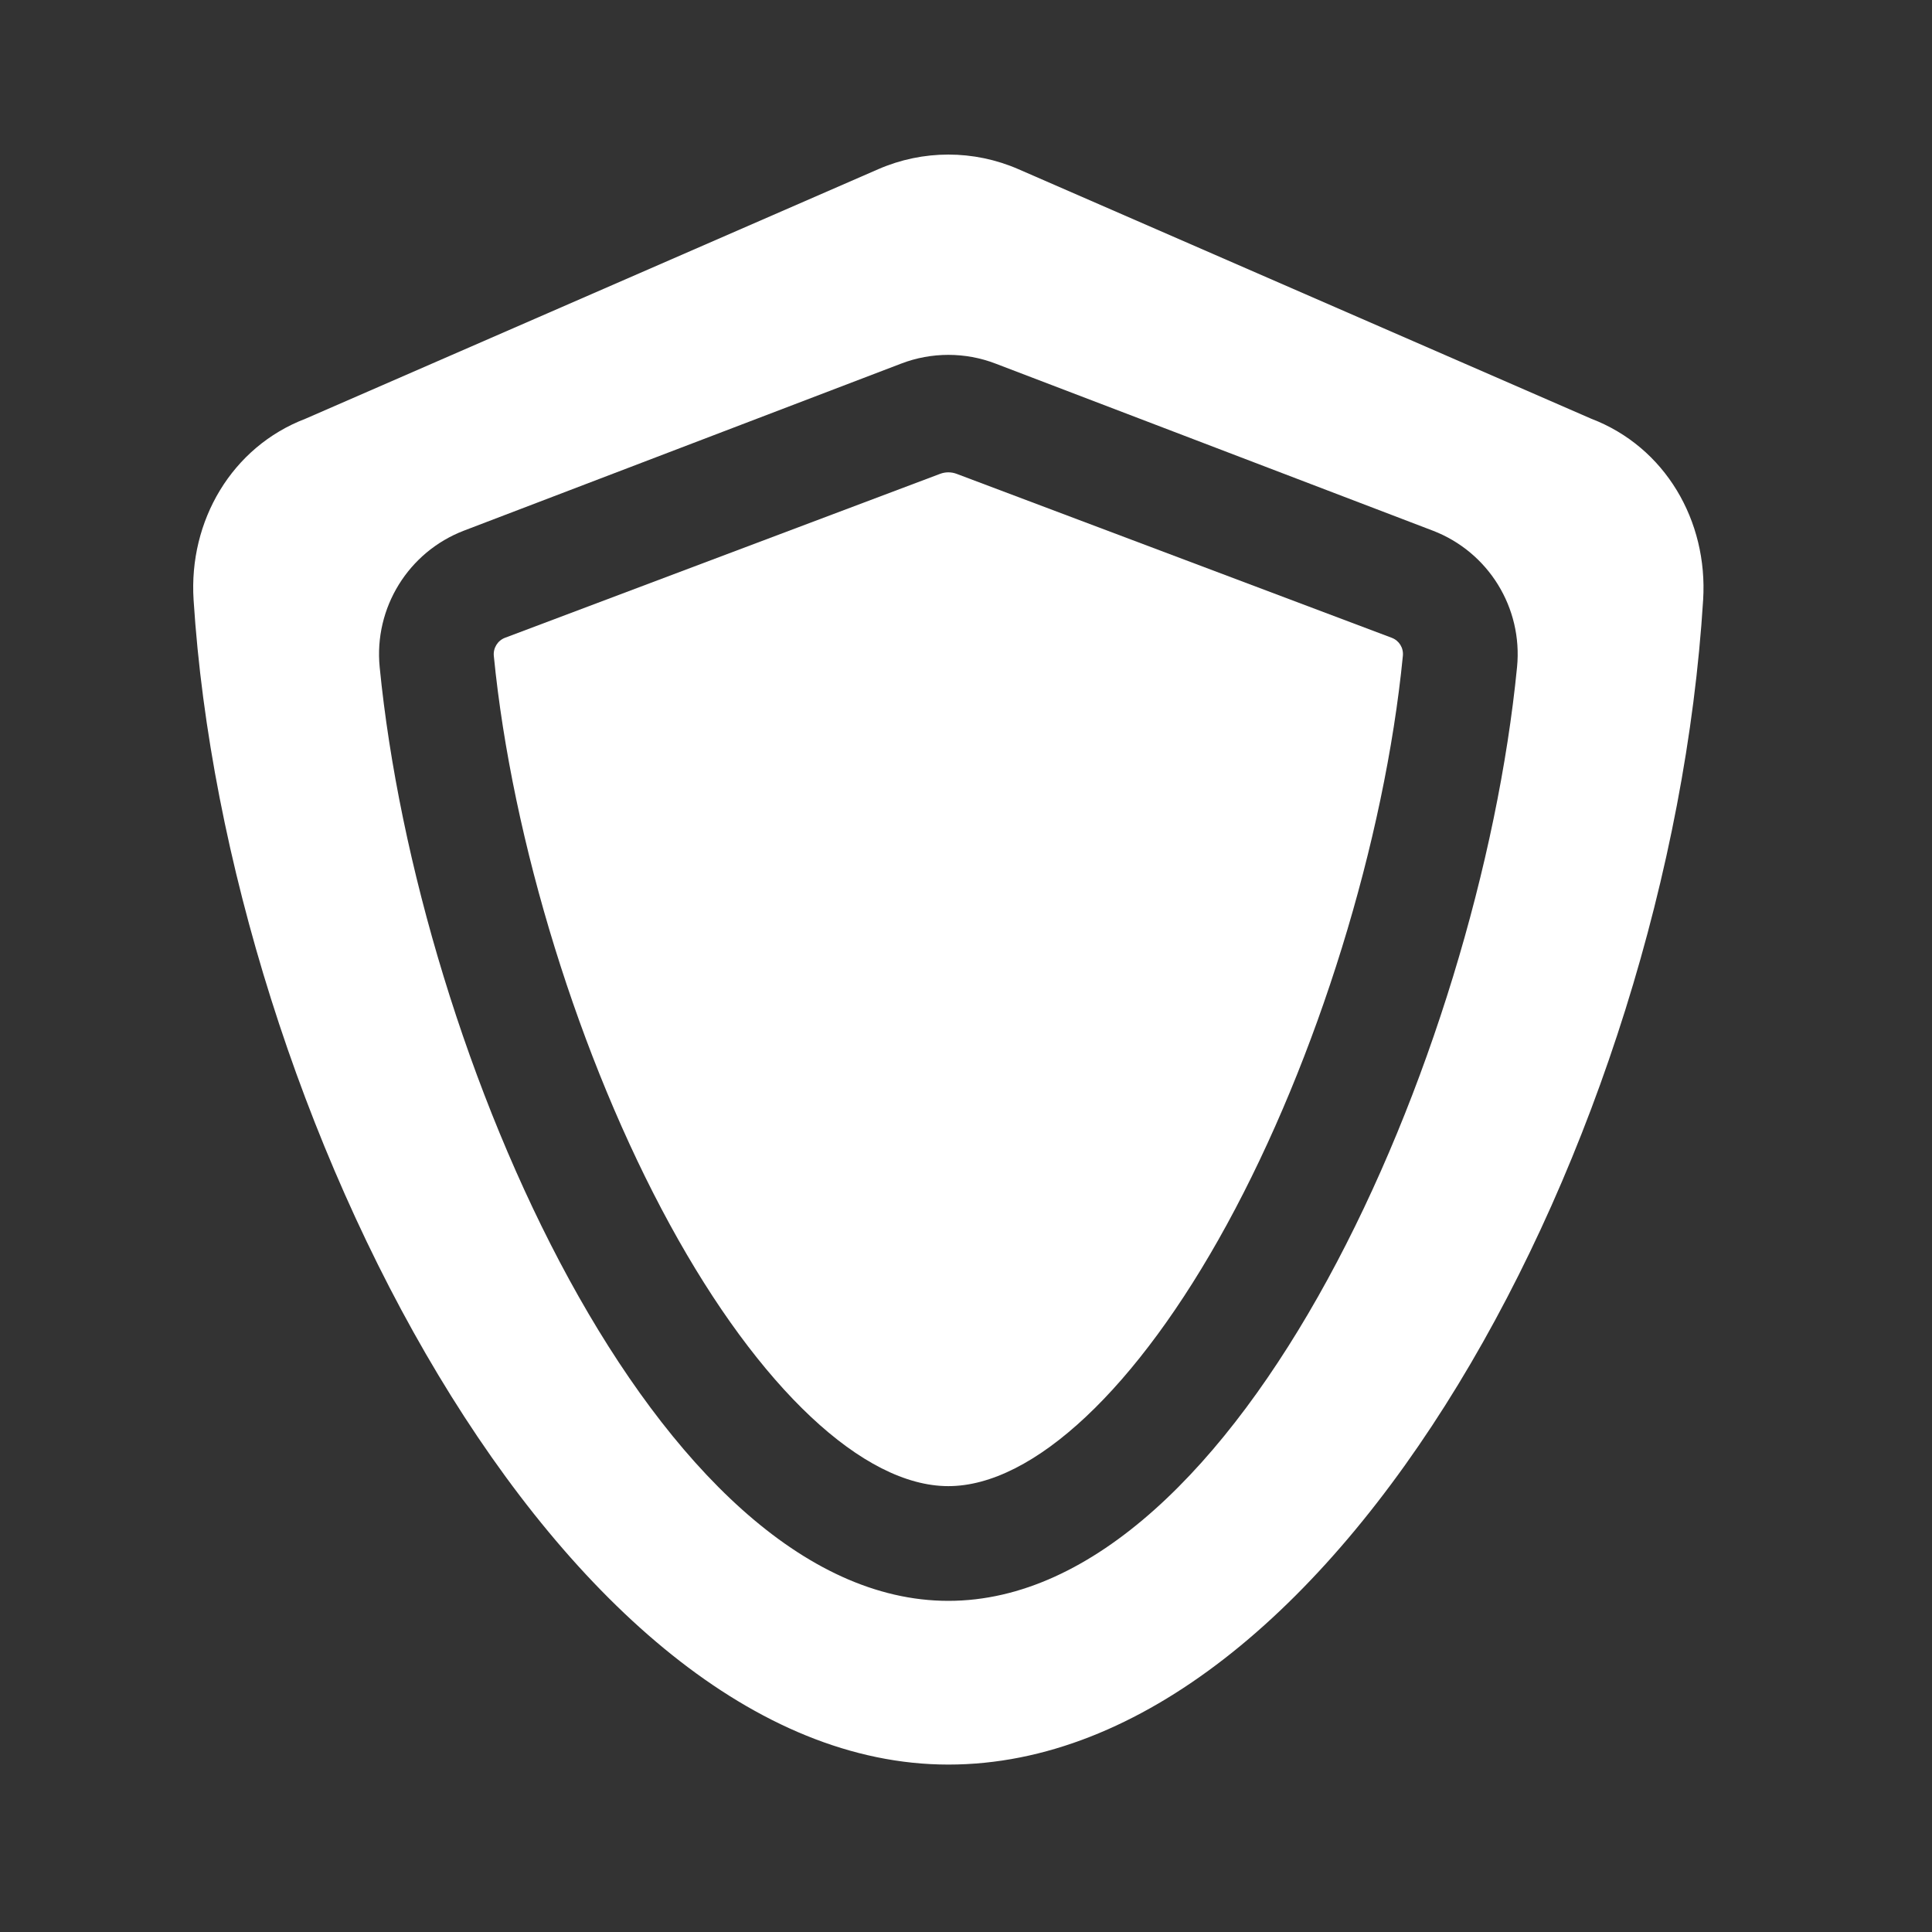 <svg width="50" height="50" viewBox="0 0 50 50" fill="none" xmlns="http://www.w3.org/2000/svg">
<rect x="0" y="0" width="50" height="50" fill="#333333" stroke="none"/>
<path d="M36.018 16.506L24.757 12.263C24.619 12.211 24.468 12.211 24.33 12.263L13.069 16.506C12.879 16.578 12.76 16.771 12.78 16.975C13.252 21.773 14.998 27.412 17.336 31.691C19.651 35.931 22.346 38.461 24.543 38.461C26.741 38.461 29.435 35.931 31.751 31.691C34.089 27.412 35.834 21.773 36.306 16.975C36.327 16.768 36.211 16.579 36.018 16.506Z" fill="white"/>
<path d="M41.18 10.836L26.358 4.379C25.201 3.874 23.886 3.874 22.729 4.379L7.907 10.836C5.996 11.566 4.88 13.483 5.01 15.525C5.86 28.845 14.546 45.667 24.544 45.667C34.541 45.667 43.21 29.497 44.077 15.525C44.204 13.479 43.094 11.567 41.18 10.836ZM39.261 17.265C38.273 27.31 32.076 41.43 24.544 41.43C17.011 41.43 10.814 27.31 9.826 17.265C9.675 15.731 10.569 14.283 12.009 13.732L23.322 9.41C23.715 9.259 24.129 9.184 24.544 9.184H24.544C24.958 9.184 25.372 9.259 25.765 9.41L37.078 13.732C38.52 14.284 39.412 15.729 39.261 17.265Z" fill="white"/>
</svg>
